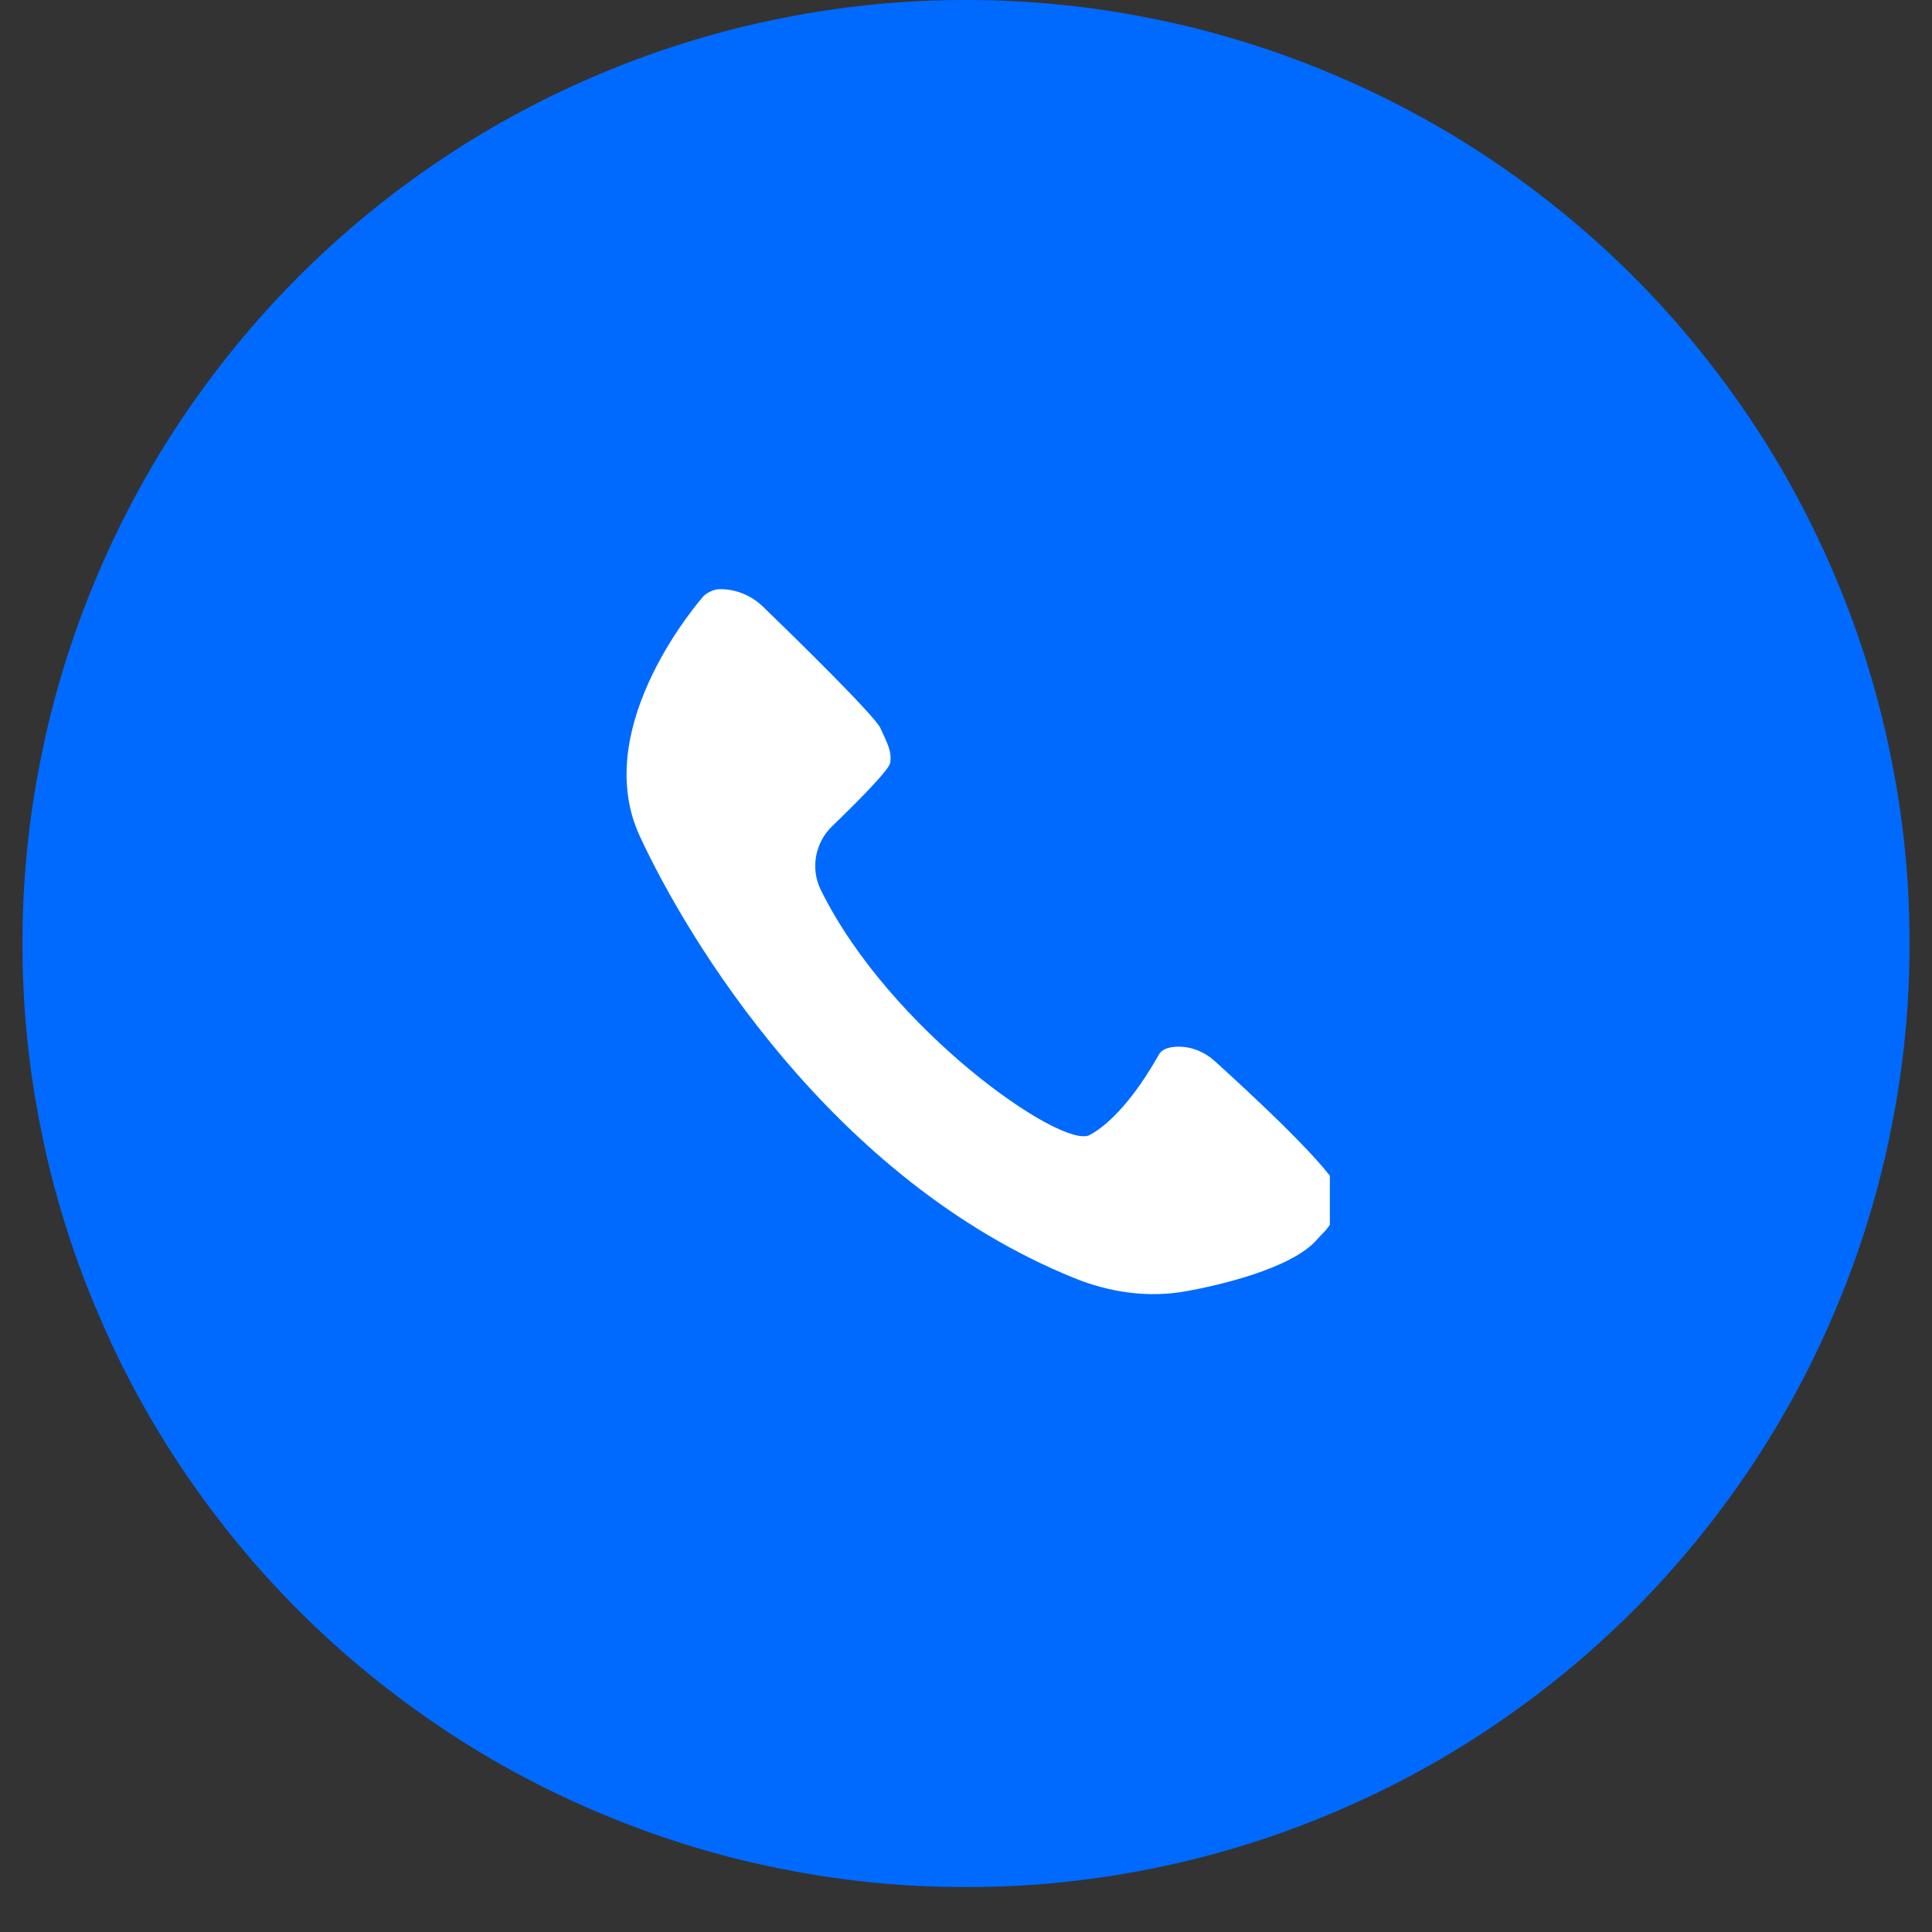 <svg version="1.0" preserveAspectRatio="xMidYMid meet" height="56" viewBox="0 0 42 42" zoomAndPan="magnify" width="56" xmlns:xlink="http://www.w3.org/1999/xlink" xmlns="http://www.w3.org/2000/svg"><rect x="0" y="0" width="42" height="42" fill="#333333" stroke="none"/><defs><clipPath id="1ae8c7ef22"><path clip-rule="nonzero" d="M 0.488 0 L 41.512 0 L 41.512 41.023 L 0.488 41.023 Z M 0.488 0"></path></clipPath><clipPath id="96c5e5ddfd"><path clip-rule="nonzero" d="M 13 12.789 L 28.91 12.789 L 28.91 28.172 L 13 28.172 Z M 13 12.789"></path></clipPath></defs><g clip-path="url(#1ae8c7ef22)"><path fill-rule="nonzero" fill-opacity="1" d="M 41.512 20.512 C 41.512 21.184 41.48 21.855 41.414 22.523 C 41.348 23.191 41.25 23.855 41.117 24.512 C 40.988 25.172 40.824 25.824 40.629 26.465 C 40.434 27.109 40.207 27.742 39.949 28.359 C 39.691 28.98 39.406 29.59 39.09 30.18 C 38.773 30.773 38.43 31.348 38.055 31.906 C 37.68 32.465 37.281 33.004 36.855 33.523 C 36.43 34.043 35.98 34.539 35.504 35.016 C 35.027 35.492 34.531 35.941 34.012 36.367 C 33.492 36.793 32.953 37.191 32.395 37.566 C 31.836 37.941 31.262 38.285 30.668 38.602 C 30.078 38.918 29.469 39.203 28.848 39.461 C 28.23 39.719 27.598 39.945 26.953 40.141 C 26.312 40.336 25.66 40.5 25 40.629 C 24.344 40.762 23.68 40.859 23.012 40.926 C 22.344 40.992 21.672 41.023 21 41.023 C 20.328 41.023 19.656 40.992 18.988 40.926 C 18.32 40.859 17.656 40.762 17 40.629 C 16.34 40.5 15.688 40.336 15.047 40.141 C 14.402 39.945 13.77 39.719 13.152 39.461 C 12.531 39.203 11.922 38.918 11.332 38.602 C 10.738 38.285 10.164 37.941 9.605 37.566 C 9.047 37.191 8.508 36.793 7.988 36.367 C 7.469 35.941 6.973 35.492 6.496 35.016 C 6.02 34.539 5.57 34.043 5.145 33.523 C 4.719 33.004 4.32 32.465 3.945 31.906 C 3.57 31.348 3.227 30.773 2.91 30.18 C 2.594 29.59 2.309 28.98 2.051 28.359 C 1.793 27.742 1.566 27.109 1.371 26.465 C 1.176 25.824 1.012 25.172 0.883 24.512 C 0.75 23.855 0.652 23.191 0.586 22.523 C 0.52 21.855 0.488 21.184 0.488 20.512 C 0.488 19.84 0.52 19.168 0.586 18.5 C 0.652 17.832 0.75 17.168 0.883 16.512 C 1.012 15.852 1.176 15.199 1.371 14.559 C 1.566 13.914 1.793 13.281 2.051 12.664 C 2.309 12.043 2.594 11.434 2.91 10.844 C 3.227 10.25 3.57 9.676 3.945 9.117 C 4.32 8.559 4.719 8.02 5.145 7.5 C 5.57 6.98 6.02 6.484 6.496 6.008 C 6.973 5.531 7.469 5.082 7.988 4.656 C 8.508 4.23 9.047 3.828 9.605 3.457 C 10.164 3.082 10.738 2.738 11.332 2.422 C 11.922 2.105 12.531 1.82 13.152 1.562 C 13.77 1.305 14.402 1.078 15.047 0.883 C 15.688 0.688 16.34 0.523 17 0.395 C 17.656 0.262 18.32 0.164 18.988 0.098 C 19.656 0.031 20.328 0 21 0 C 21.672 0 22.344 0.031 23.012 0.098 C 23.68 0.164 24.344 0.262 25 0.395 C 25.66 0.523 26.312 0.688 26.953 0.883 C 27.598 1.078 28.23 1.305 28.848 1.562 C 29.469 1.82 30.078 2.105 30.668 2.422 C 31.262 2.738 31.836 3.082 32.395 3.457 C 32.953 3.828 33.492 4.23 34.012 4.656 C 34.531 5.082 35.027 5.531 35.504 6.008 C 35.98 6.484 36.43 6.98 36.855 7.5 C 37.281 8.02 37.68 8.559 38.055 9.117 C 38.43 9.676 38.773 10.25 39.09 10.844 C 39.406 11.434 39.691 12.043 39.949 12.664 C 40.207 13.281 40.434 13.914 40.629 14.559 C 40.824 15.199 40.988 15.852 41.117 16.512 C 41.25 17.168 41.348 17.832 41.414 18.5 C 41.48 19.168 41.512 19.84 41.512 20.512 Z M 41.512 20.512" fill="#006afe"></path></g><path fill-rule="nonzero" fill-opacity="1" d="M 15.141 26.371 C 14.738 26.371 14.391 26.23 14.105 25.941 C 13.816 25.656 13.676 25.309 13.676 24.906 L 13.676 16.117 C 13.676 15.715 13.816 15.367 14.105 15.082 C 14.391 14.793 14.738 14.652 15.141 14.652 L 26.859 14.652 C 27.262 14.652 27.609 14.793 27.895 15.082 C 28.184 15.367 28.324 15.715 28.324 16.117 L 28.324 24.906 C 28.324 25.309 28.184 25.656 27.895 25.941 C 27.609 26.23 27.262 26.371 26.859 26.371 Z M 21 21.246 L 15.141 17.582 L 15.141 24.906 L 26.859 24.906 L 26.859 17.582 Z M 21 19.777 L 26.859 16.117 L 15.141 16.117 Z M 15.141 17.582 L 15.141 16.117 L 15.141 24.906 Z M 15.141 17.582" fill="#006afe"></path><g clip-path="url(#96c5e5ddfd)"><path fill-rule="nonzero" fill-opacity="1" d="M 15.297 12.957 C 15.297 12.957 12.793 15.758 13.906 18.172 C 14.945 20.422 18.086 25.648 23.355 27.785 C 24.125 28.098 24.969 28.219 25.785 28.07 C 26.398 27.961 28.09 27.594 28.645 26.93 C 28.703 26.859 28.812 26.777 28.922 26.609 C 29.02 26.461 29.195 26.266 29.129 25.93 C 29.039 25.48 27.141 23.73 26.406 23.066 C 26.191 22.871 25.914 22.754 25.625 22.754 C 25.438 22.754 25.266 22.797 25.195 22.922 C 24.684 23.832 24.141 24.434 23.684 24.676 C 23.086 24.988 19.352 22.398 17.848 19.355 C 17.613 18.887 17.715 18.32 18.094 17.957 C 18.566 17.504 19.328 16.742 19.352 16.586 C 19.391 16.324 19.289 16.164 19.141 15.832 C 19.023 15.566 17.32 13.898 16.598 13.199 C 16.34 12.945 15.988 12.797 15.625 12.809 C 15.504 12.812 15.348 12.902 15.297 12.957 Z M 15.297 12.957" fill="#ffffff"></path></g></svg>
